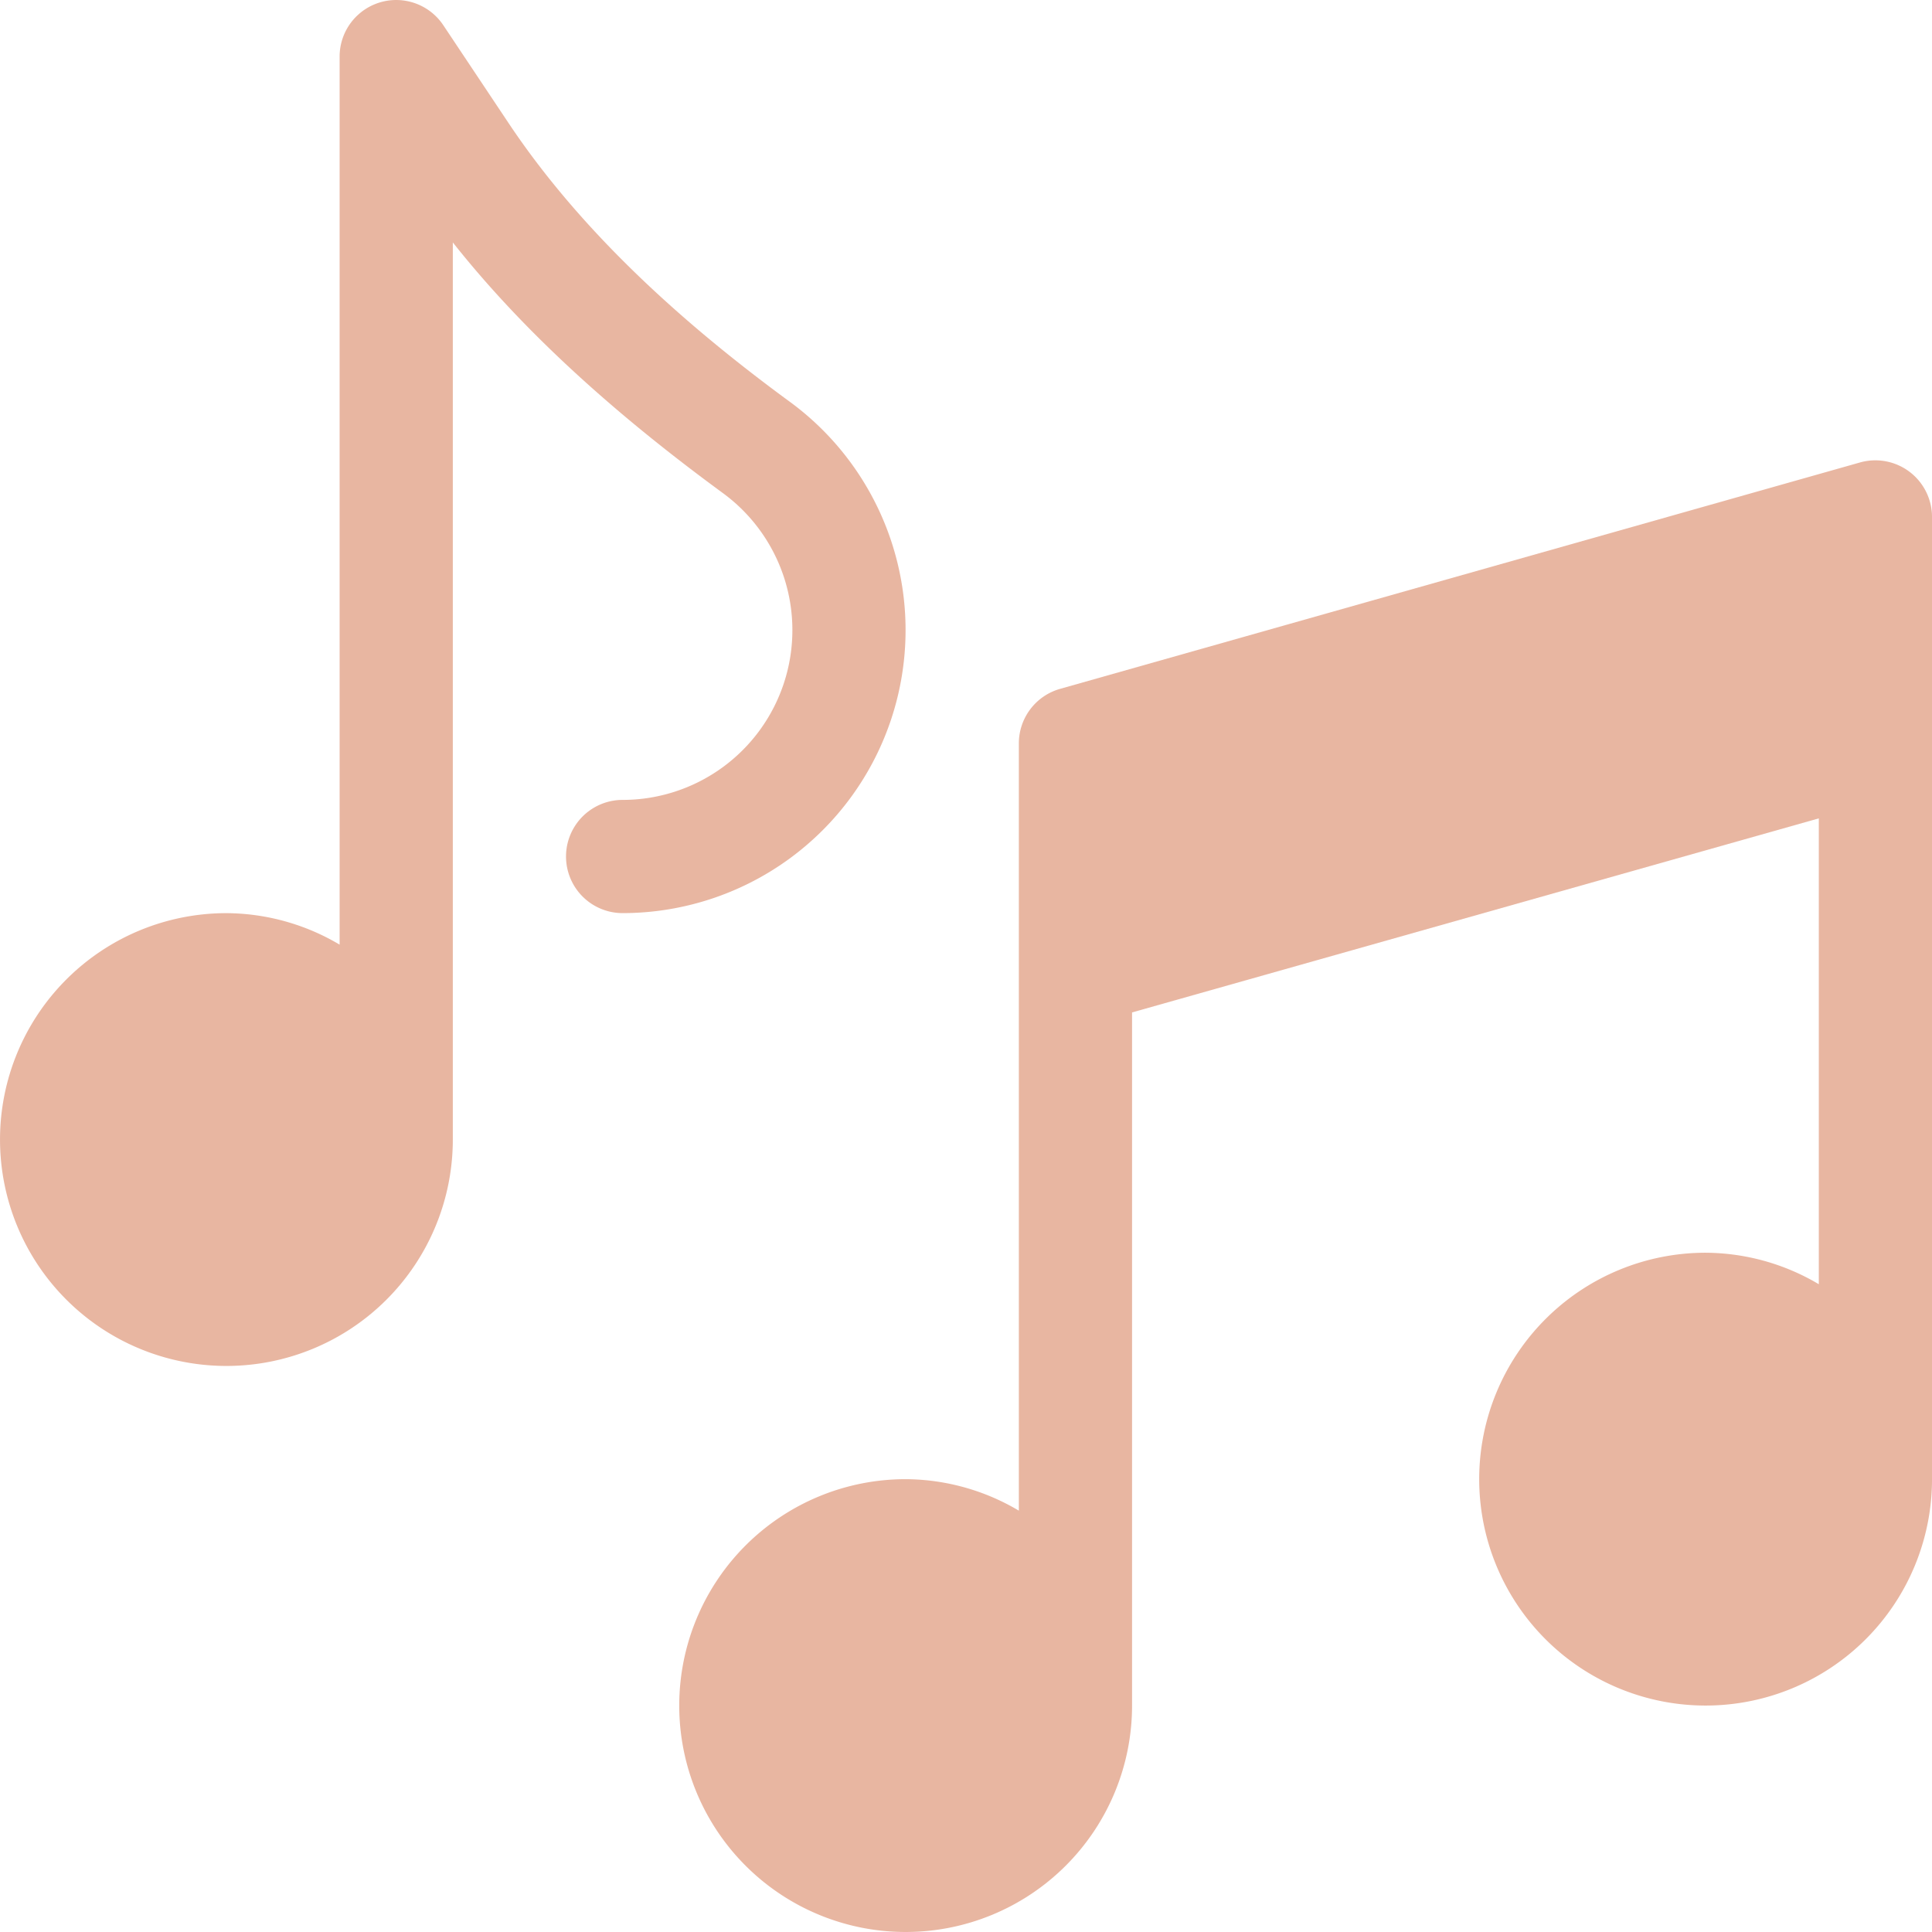 <svg xmlns="http://www.w3.org/2000/svg" width="199.012" height="199.01" viewBox="0 0 199.012 199.01">
  <g id="music-note" transform="translate(0 -0.003)" opacity="0.5">
    <g id="Groupe_265" data-name="Groupe 265" transform="translate(0 0.003)">
      <g id="Groupe_264" data-name="Groupe 264">
        <path id="Tracé_1774" data-name="Tracé 1774" d="M81.353,41.386c-10.511-7.7-21.295-17.2-28.97-28.711L45.664,2.6A5.83,5.83,0,0,0,34.983,5.831V97.308a23.054,23.054,0,0,0-11.661-3.243,23.321,23.321,0,1,0,23.322,23.321V24.975c8.239,10.414,18.545,19.019,27.814,25.817A17.491,17.491,0,0,1,64.135,82.4a5.83,5.83,0,0,0,0,11.661A29.154,29.154,0,0,0,81.353,41.386Z" transform="translate(0 -0.003)" fill="#d26d44"/>
      </g>
    </g>
    <g id="Groupe_267" data-name="Groupe 267" transform="translate(69.965 47.419)">
      <g id="Groupe_266" data-name="Groupe 266">
        <path id="Tracé_1775" data-name="Tracé 1775" d="M301.616,122.216l-82.4,23.322a5.835,5.835,0,0,0-4.231,5.608v79.039a23.054,23.054,0,0,0-11.661-3.243,23.322,23.322,0,1,0,23.322,23.322v-71.4l70.742-19.99v47.986a23.054,23.054,0,0,0-11.661-3.243,23.322,23.322,0,1,0,23.322,23.322V127.824A5.836,5.836,0,0,0,301.616,122.216Z" transform="translate(-180 -121.991)" fill="#d26d44"/>
      </g>
    </g>
  </g>
</svg>
